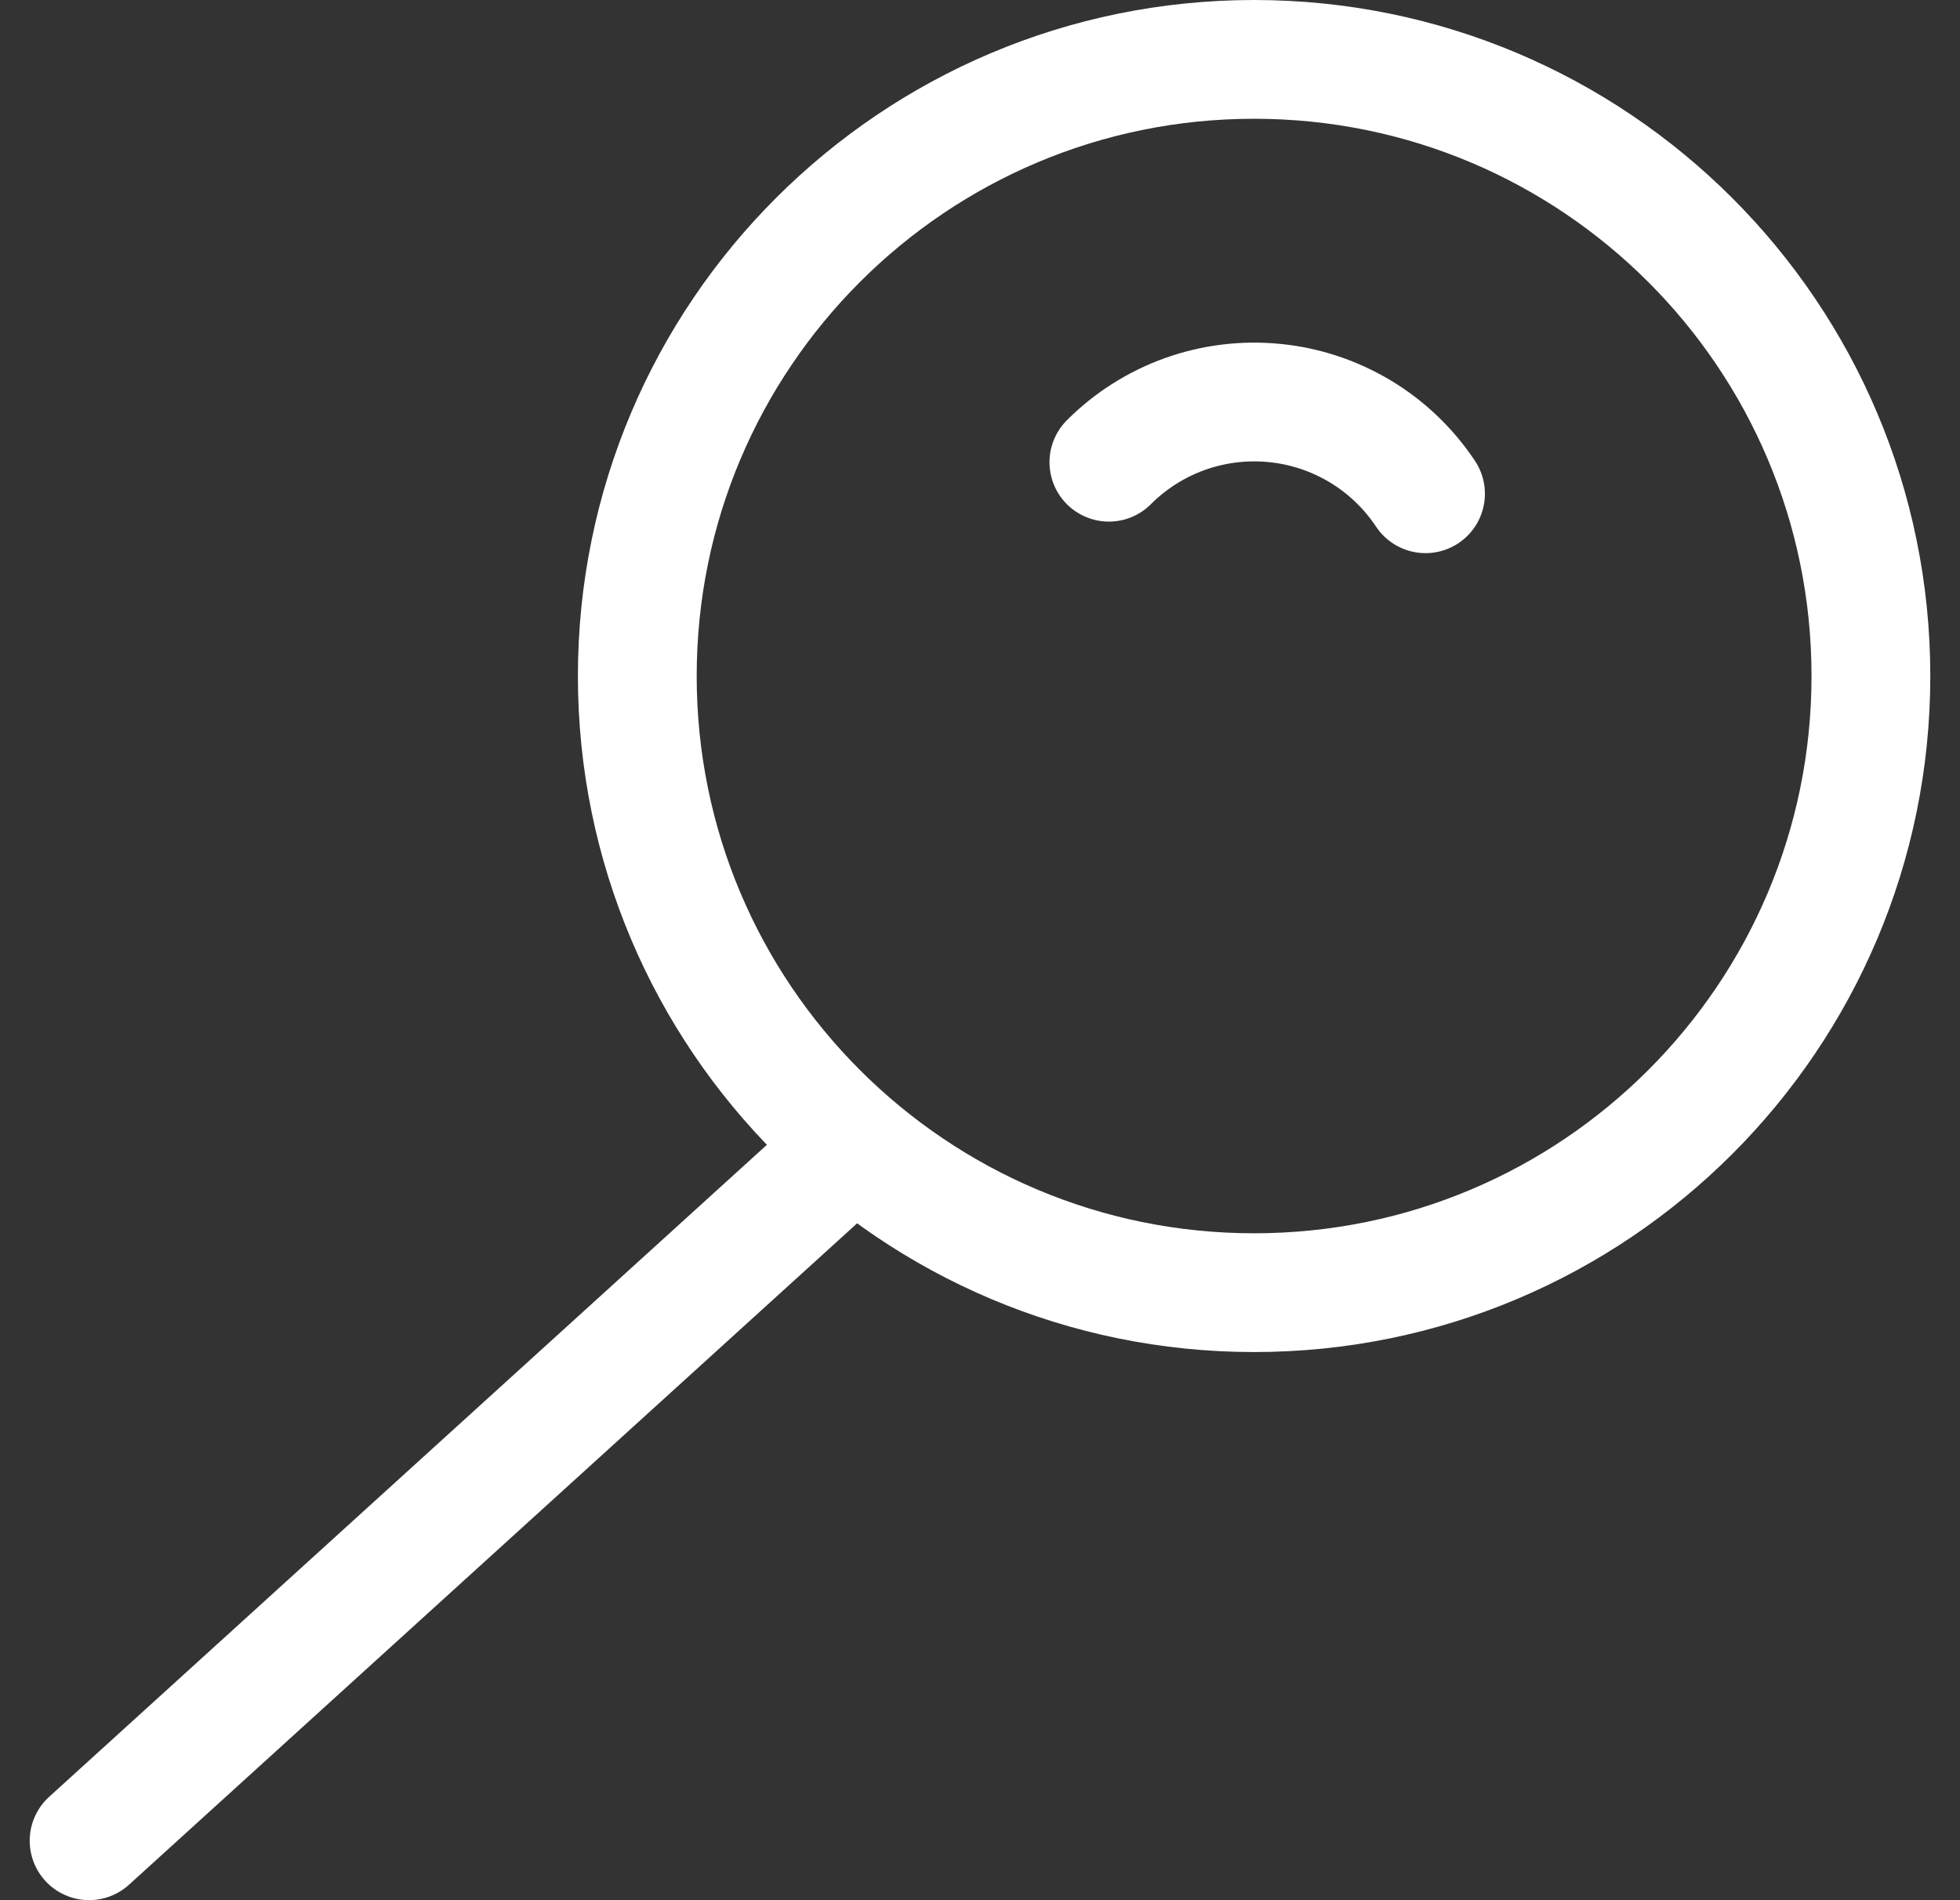 <svg width="33" height="32" viewBox="0 0 33 32" fill="none" xmlns="http://www.w3.org/2000/svg">
<rect x="0" y="0" width="33" height="32" fill="#333333" stroke="none"/>
<path d="M21.115 21.769C26.85 21.769 31.5 17.12 31.5 11.385C31.5 5.649 26.85 1 21.115 1C15.38 1 10.73 5.649 10.73 11.385C10.73 17.12 15.38 21.769 21.115 21.769Z" stroke="white" stroke-width="2" stroke-linecap="round" stroke-linejoin="round"/>
<path d="M24.001 8.315C23.717 7.888 23.342 7.529 22.903 7.265C22.463 7.001 21.971 6.837 21.461 6.787C20.951 6.736 20.436 6.799 19.953 6.971C19.471 7.144 19.032 7.421 18.67 7.784" stroke="white" stroke-width="2" stroke-linecap="round" stroke-linejoin="round"/>
<path d="M1.5 30.999L14.377 19.299" stroke="white" stroke-width="2" stroke-linecap="round" stroke-linejoin="round"/>
</svg>
